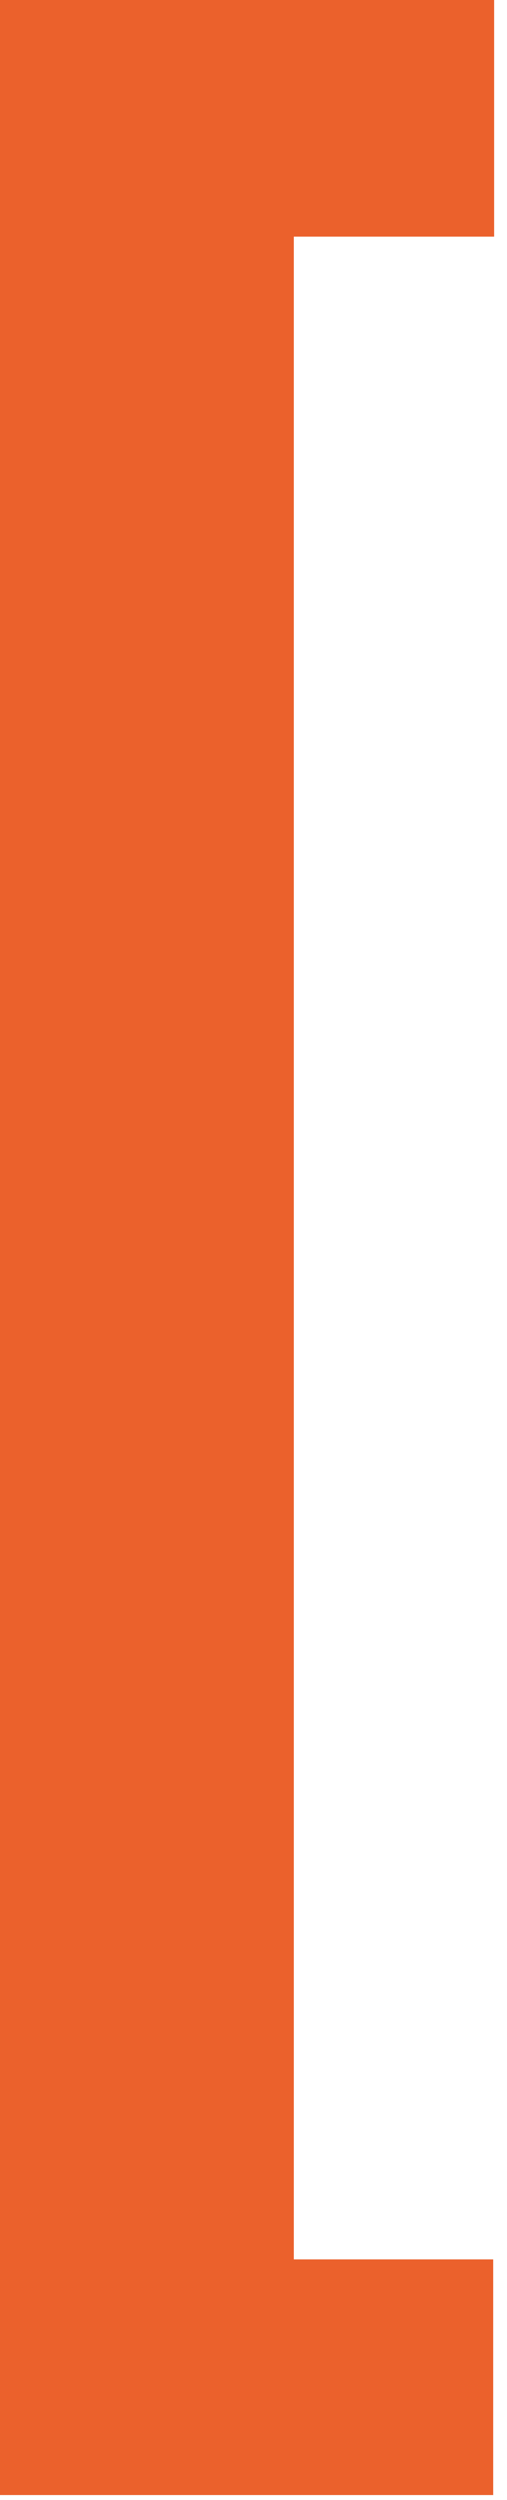 <svg width="13" height="64" viewBox="0 0 13 64" fill="none" xmlns="http://www.w3.org/2000/svg">
<path d="M12.67 6.058H7.534L7.534 57.842H12.646V63.875H0L0 -5.72205e-05H12.67V6.058Z" fill="#EB612C"/>
</svg>
